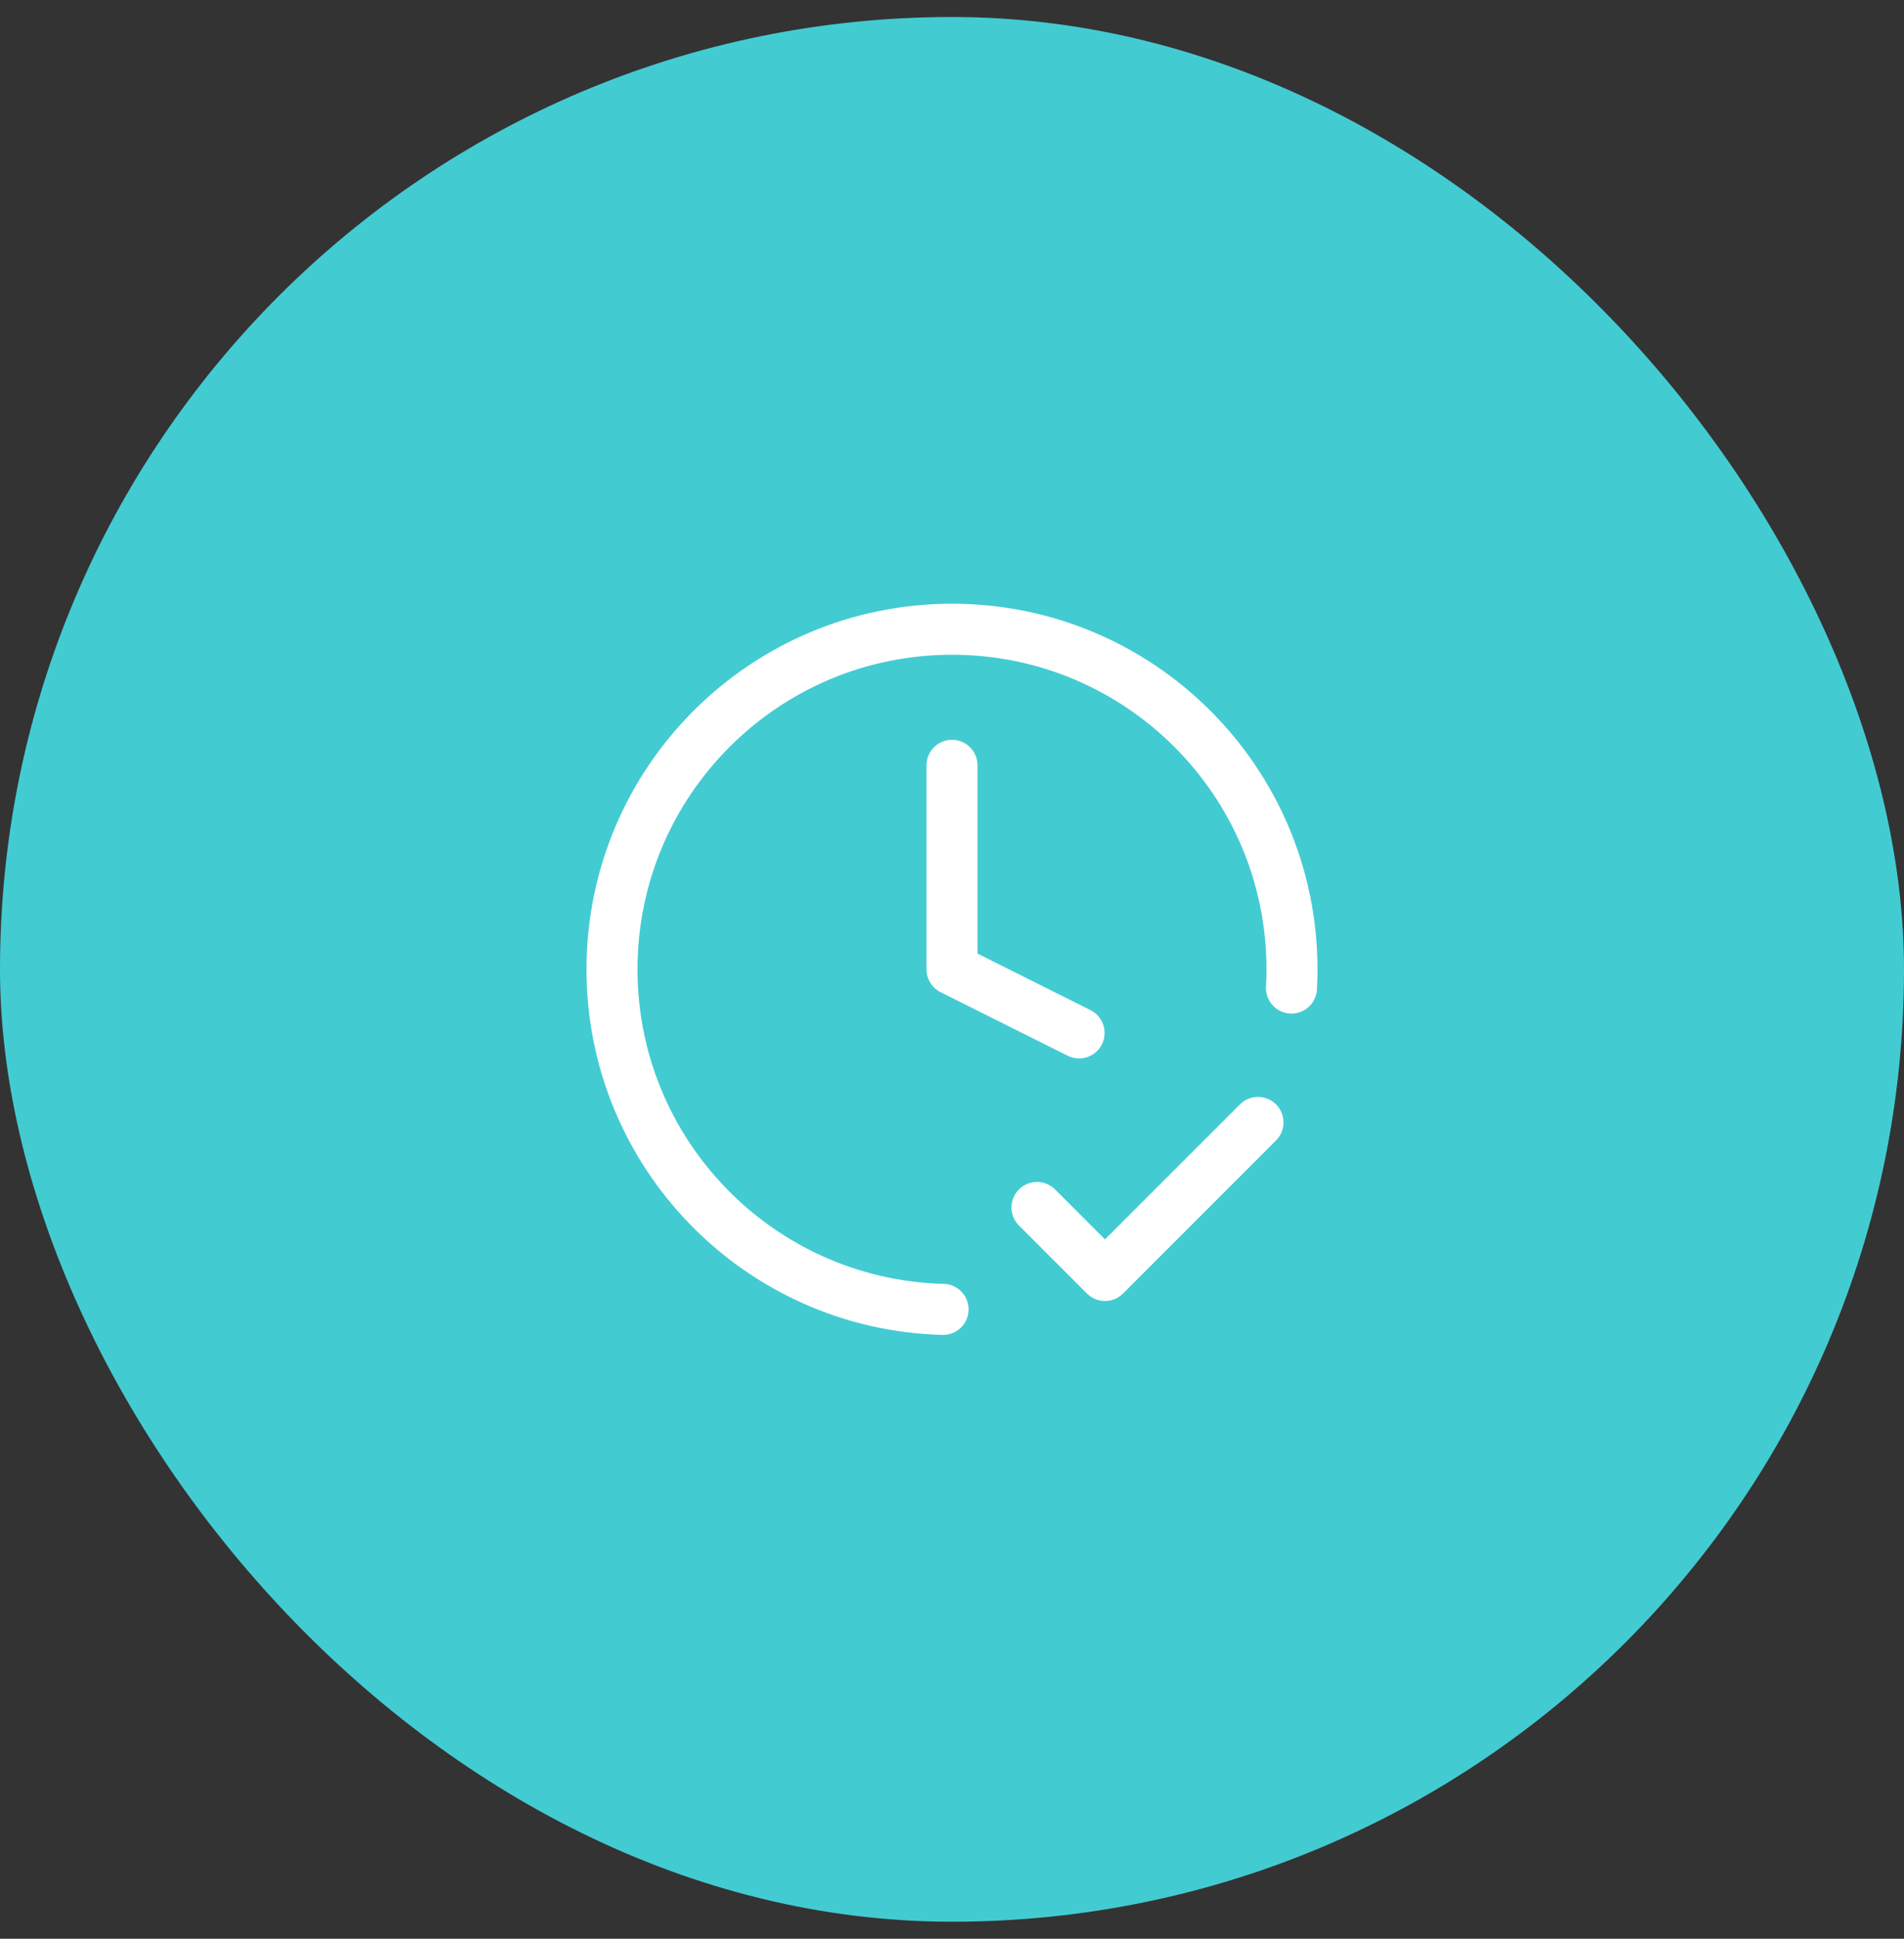 <svg width="56" height="57" viewBox="0 0 56 57" fill="none" xmlns="http://www.w3.org/2000/svg">
<rect x="0" y="0" width="56" height="57" fill="#333333" stroke="none"/>
<rect y="0.5" width="56" height="56" rx="28" fill="#43CBD2"/>
<path d="M30.5 35.5L32.5 37.5L37 33M37.985 29.05C37.995 28.868 38 28.684 38 28.5C38 22.977 33.523 18.5 28 18.5C22.477 18.5 18 22.977 18 28.5C18 33.935 22.337 38.358 27.738 38.497M28 22.5V28.5L31.738 30.369" stroke="white" stroke-width="1.5" stroke-linecap="round" stroke-linejoin="round"/>
</svg>
